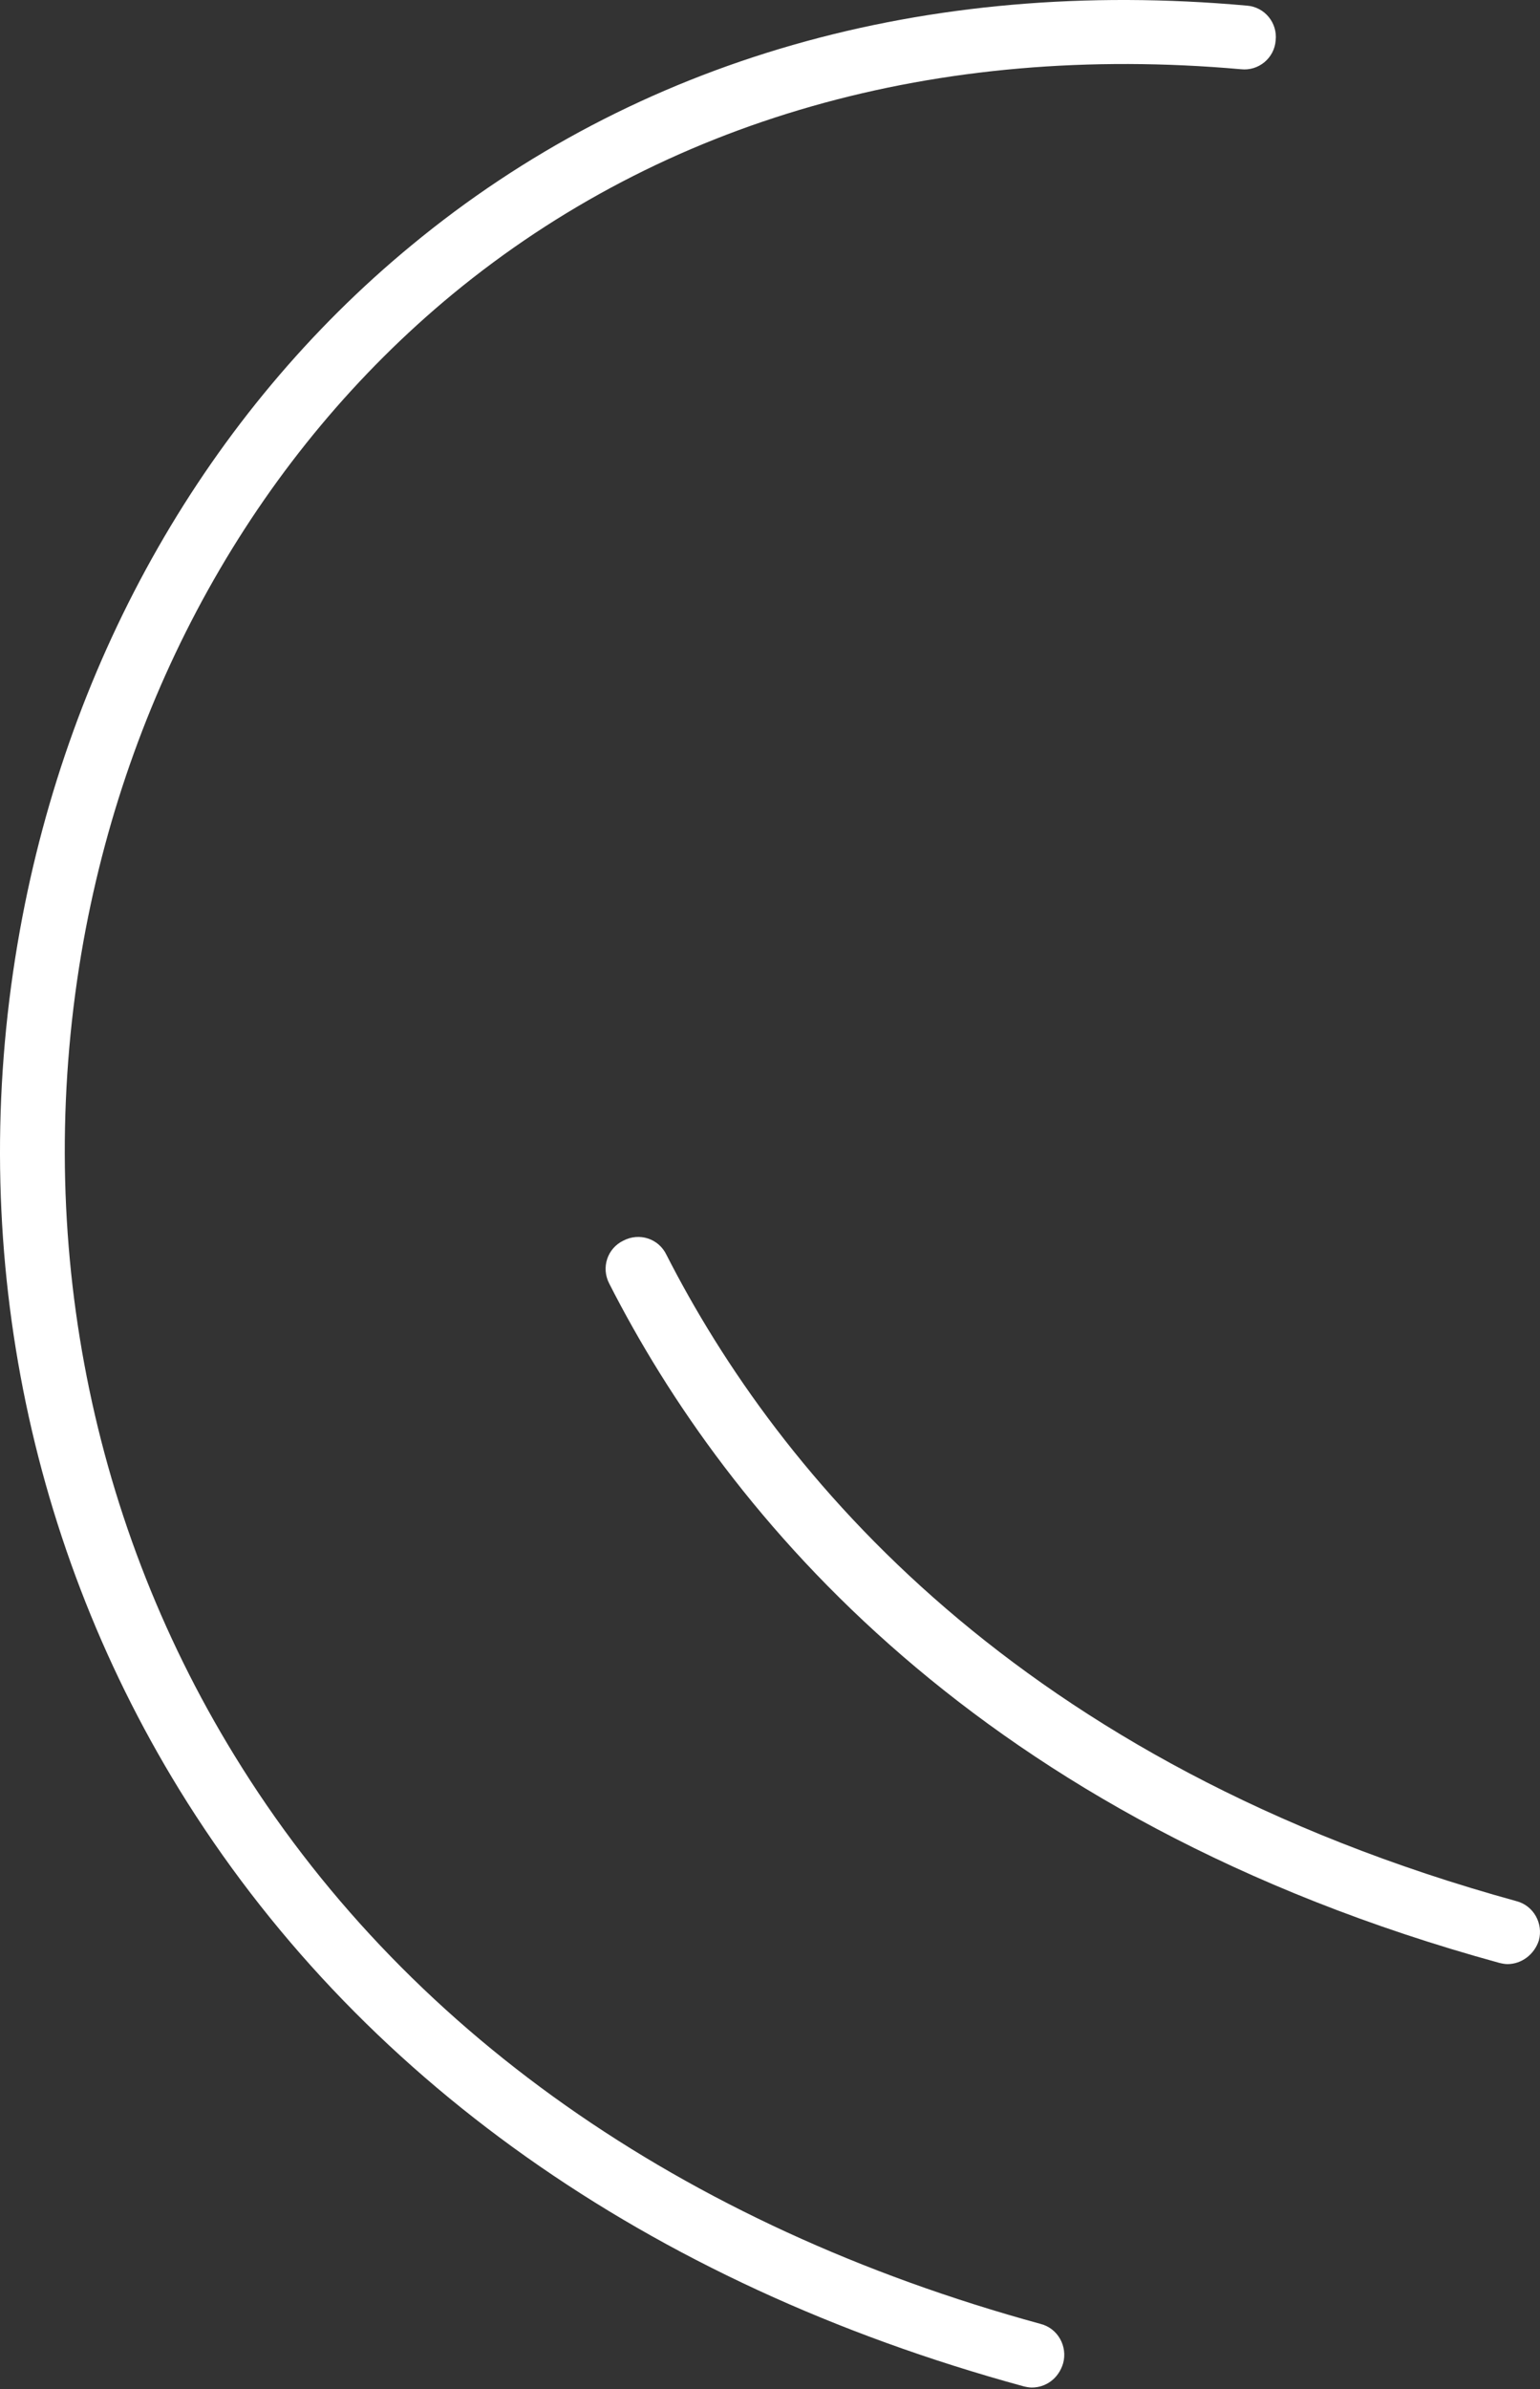 <svg width="200" height="310" viewBox="0 0 200 310" fill="none" xmlns="http://www.w3.org/2000/svg">
<rect x="0" y="0" width="200" height="310" fill="#333333" stroke="none"/>
<path d="M133.989 309.812C133.655 309.812 133.238 309.729 132.905 309.645C84.045 296.305 46.192 269.457 23.263 232.187C2.919 199.086 -4.419 159.482 2.585 120.711C9.005 85.109 27.015 53.592 53.446 31.83C82.628 7.734 120.148 -3.022 161.92 0.73C164.255 0.897 165.922 2.982 165.672 5.233C165.505 7.567 163.421 9.235 161.17 8.985C121.649 5.483 86.213 15.572 58.782 38.167C33.935 58.678 16.926 88.444 10.839 122.129C4.253 158.898 11.173 196.418 30.433 227.768C52.195 263.287 88.464 288.801 135.156 301.558C137.407 302.141 138.658 304.476 138.074 306.644C137.491 308.645 135.823 309.812 133.989 309.812Z" fill="white"/>
<path d="M195.772 254.866C195.438 254.866 195.021 254.783 194.688 254.699C126.902 236.106 94.384 196.502 79.126 166.569C78.042 164.484 78.876 161.983 80.96 160.983C83.045 159.899 85.546 160.732 86.547 162.817C101.054 191.249 132.071 228.852 196.939 246.695C199.19 247.279 200.441 249.613 199.857 251.781C199.274 253.615 197.606 254.866 195.772 254.866Z" fill="white"/>
</svg>
